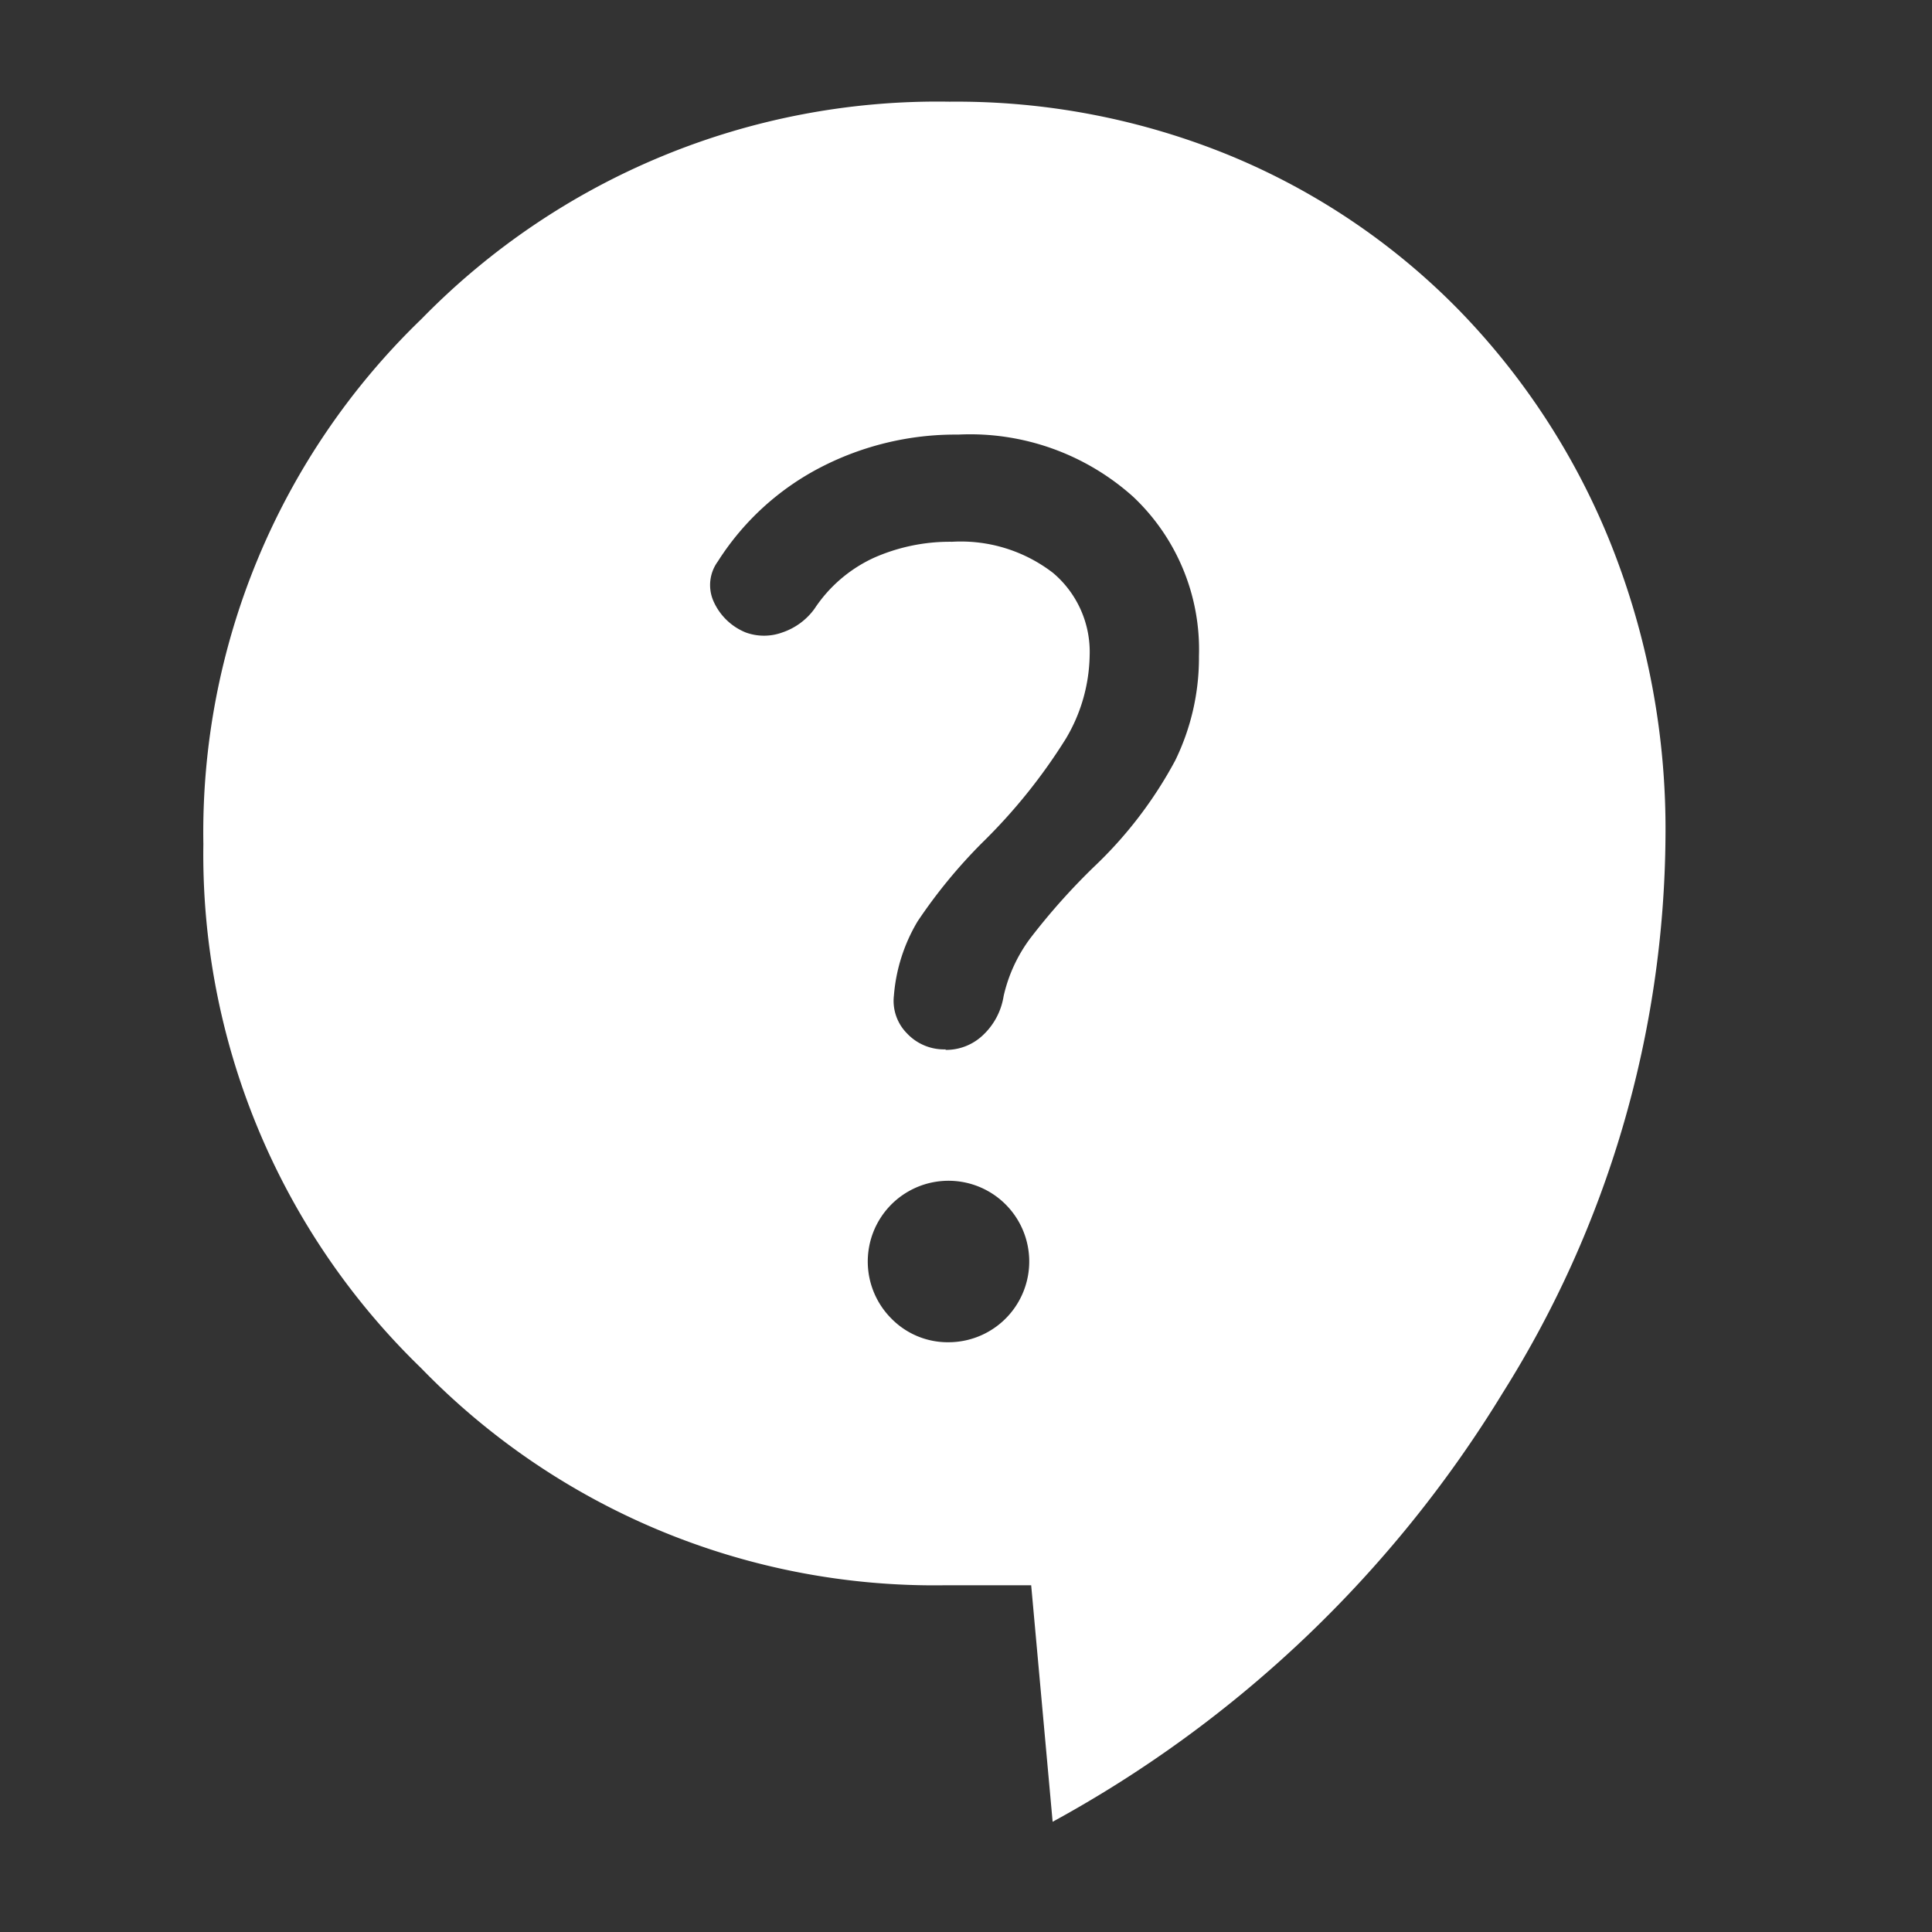 <svg xmlns="http://www.w3.org/2000/svg" id="Chat" width="19" height="19" viewBox="0 0 19 19"><rect x="0" y="0" width="19" height="19" fill="#333333" stroke="none"/><rect id="Rectangle_518" data-name="Rectangle 518" width="19" height="19" fill="none"></rect><path id="contact_support_FILL1_wght400_GRAD0_opsz48" d="M14.352,20.916l-.211-2.326H13.3a7.03,7.03,0,0,1-5.159-2.136A7.03,7.03,0,0,1,6,11.3,7.012,7.012,0,0,1,8.146,6.136,7.089,7.089,0,0,1,13.337,4a7.086,7.086,0,0,1,2.781.539,6.759,6.759,0,0,1,2.231,1.512A7.051,7.051,0,0,1,19.84,8.345a7.569,7.569,0,0,1,.539,2.886,10.4,10.4,0,0,1-1.6,5.466A11.813,11.813,0,0,1,14.352,20.916ZM13.337,16.2a.794.794,0,1,0-.571-.233A.776.776,0,0,0,13.337,16.2ZM13.3,13.325a.525.525,0,0,0,.37-.148.668.668,0,0,0,.2-.381,1.5,1.5,0,0,1,.264-.571,6.434,6.434,0,0,1,.624-.7,4.117,4.117,0,0,0,.8-1.047,2.3,2.3,0,0,0,.233-1.026,2.065,2.065,0,0,0-.645-1.565,2.4,2.4,0,0,0-1.723-.613,2.887,2.887,0,0,0-1.364.328,2.627,2.627,0,0,0-1,.92.393.393,0,0,0-.042.391.588.588,0,0,0,.317.307.525.525,0,0,0,.359,0,.645.645,0,0,0,.317-.233,1.4,1.4,0,0,1,.581-.5,1.844,1.844,0,0,1,.772-.159,1.484,1.484,0,0,1,.994.307,1.017,1.017,0,0,1,.359.814,1.648,1.648,0,0,1-.233.814,5.516,5.516,0,0,1-.825,1.026,5.142,5.142,0,0,0-.634.772,1.681,1.681,0,0,0-.233.73.454.454,0,0,0,.127.37.5.5,0,0,0,.381.159Z" transform="translate(-4 -3)" fill="#fff"></path></svg>